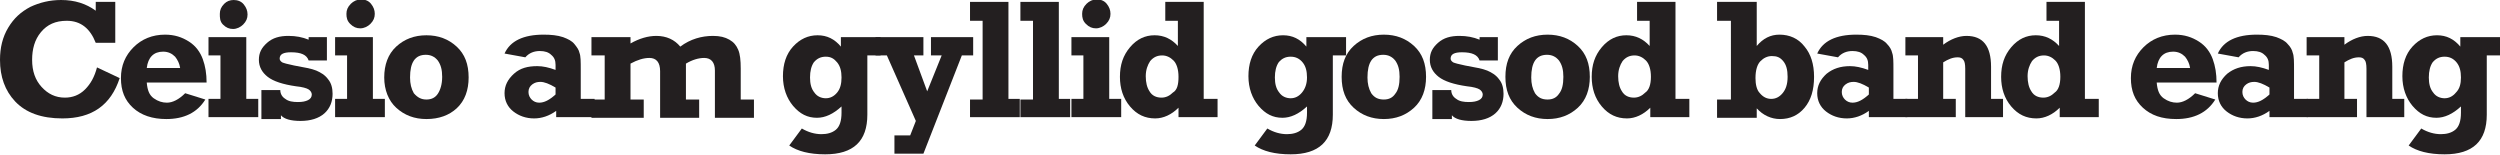 <?xml version="1.0" encoding="utf-8"?>
<!-- Generator: Adobe Illustrator 26.4.0, SVG Export Plug-In . SVG Version: 6.00 Build 0)  -->
<svg version="1.1" id="Layer_1" xmlns="http://www.w3.org/2000/svg" xmlns:xlink="http://www.w3.org/1999/xlink" x="0px" y="0px"
	 viewBox="0 0 396.9 24.6" style="enable-background:new 0 0 396.9 24.6;" xml:space="preserve">
<style type="text/css">
	.st0{fill:#231F20;}
</style>
<g>
	<path class="st0" d="M15.2,0.3h3.1v6.5h-3.1c-0.9-2.3-2.4-3.5-4.6-3.5c-1.8,0-3.1,0.6-4.1,1.8S5.1,7.8,5.1,9.5
		c0,1.8,0.5,3.2,1.5,4.3c1,1.1,2.2,1.7,3.7,1.7c1.2,0,2.3-0.4,3.2-1.3s1.5-2,1.9-3.5l3.6,1.7c-1.4,4.3-4.4,6.4-9.1,6.4
		c-3.3,0-5.8-0.9-7.5-2.7C0.8,14.4,0,12.2,0,9.5c0-1.9,0.4-3.6,1.3-5.1s2-2.5,3.5-3.3C6.3,0.4,7.9,0,9.7,0c2.2,0,4,0.6,5.5,1.7V0.3z
		"/>
	<path class="st0" d="M29.4,14.8l3.2,1c-1.3,2.1-3.4,3.1-6.2,3.1c-2.2,0-4-0.6-5.3-1.8s-1.9-2.7-1.9-4.7c0-2,0.7-3.6,2-4.9s3-2,5-2
		c1.5,0,2.7,0.4,3.8,1.1s1.8,1.7,2.2,2.8s0.6,2.3,0.6,3.7h-9.5c0.1,1.2,0.4,2,1.1,2.5c0.7,0.5,1.4,0.7,2.1,0.7
		C27.4,16.3,28.4,15.8,29.4,14.8z M28.6,10.8c-0.1-0.7-0.4-1.3-0.8-1.8c-0.5-0.5-1.1-0.8-1.9-0.8c-1.5,0-2.4,0.9-2.6,2.6H28.6z"/>
	<path class="st0" d="M33.1,8.8V5.9h6v9.8H41v2.9h-7.9v-2.9h1.9V8.8H33.1z M34.9,2.2c0-0.6,0.2-1.1,0.7-1.6C36,0.2,36.5,0,37.1,0
		c0.6,0,1.2,0.2,1.6,0.7s0.6,1,0.6,1.6s-0.2,1.1-0.7,1.6c-0.4,0.4-1,0.7-1.6,0.7c-0.6,0-1.1-0.2-1.6-0.7S34.9,2.8,34.9,2.2z"/>
	<path class="st0" d="M41.5,18.7v-4.4h3c0,0.6,0.3,1.1,0.8,1.4c0.5,0.4,1.2,0.5,2,0.5c0.7,0,1.2-0.1,1.6-0.3
		c0.4-0.2,0.6-0.5,0.6-0.9c0-0.3-0.2-0.6-0.5-0.8s-1-0.4-2-0.5c-2.1-0.3-3.6-0.8-4.5-1.5c-0.9-0.7-1.4-1.6-1.4-2.7
		c0-1.1,0.4-1.9,1.3-2.7s2-1.1,3.4-1.1c1.2,0,2.2,0.2,3.2,0.6V5.9h2.9v3.7H49c-0.3-0.9-1.2-1.3-2.8-1.3c-1.2,0-1.8,0.3-1.8,1
		c0,0.2,0.1,0.4,0.4,0.6c0.2,0.1,0.9,0.3,1.9,0.5c1.6,0.3,2.8,0.5,3.5,0.8s1.4,0.7,1.9,1.4c0.5,0.6,0.7,1.4,0.7,2.3
		c0,1.2-0.4,2.3-1.3,3.1c-0.9,0.8-2.2,1.2-3.8,1.2c-1.5,0-2.6-0.3-3.1-0.9v0.6H41.5z"/>
	<path class="st0" d="M53.2,8.8V5.9h6v9.8h1.9v2.9h-7.9v-2.9h1.9V8.8H53.2z M55,2.2c0-0.6,0.2-1.1,0.7-1.6c0.4-0.4,1-0.7,1.6-0.7
		c0.6,0,1.2,0.2,1.6,0.7s0.6,1,0.6,1.6s-0.2,1.1-0.7,1.6c-0.4,0.4-1,0.7-1.6,0.7c-0.6,0-1.1-0.2-1.6-0.7S55,2.8,55,2.2z"/>
	<path class="st0" d="M67.7,18.9c-1.9,0-3.5-0.6-4.8-1.8C61.7,16,61,14.3,61,12.3s0.6-3.7,1.9-4.9c1.3-1.2,2.9-1.8,4.8-1.8
		c1.9,0,3.5,0.6,4.8,1.8c1.3,1.2,1.9,2.8,1.9,4.9c0,2-0.6,3.7-1.9,4.9C71.3,18.3,69.7,18.9,67.7,18.9z M67.7,15.8
		c0.8,0,1.4-0.3,1.8-0.9s0.7-1.5,0.7-2.7c0-1.1-0.2-1.9-0.7-2.6c-0.5-0.6-1.1-0.9-1.9-0.9c-1.7,0-2.5,1.2-2.5,3.6
		c0,1,0.2,1.8,0.6,2.5C66.3,15.5,66.9,15.8,67.7,15.8z"/>
	<path class="st0" d="M94.4,15.7v2.9h-6.1v-1c-1.1,0.8-2.3,1.2-3.5,1.2c-1.3,0-2.4-0.4-3.3-1.1s-1.4-1.7-1.4-2.9
		c0-1.2,0.5-2.2,1.5-3.1s2.2-1.2,3.7-1.2c0.9,0,1.8,0.2,2.9,0.6v-0.8c0-0.7-0.2-1.2-0.7-1.6c-0.4-0.4-1-0.6-1.8-0.6
		c-0.9,0-1.7,0.3-2.3,1l-3.3-0.6c0.9-2,3-3,6.2-3c1.2,0,2.2,0.1,3.1,0.4c0.8,0.3,1.4,0.6,1.8,1.1s0.7,0.9,0.8,1.4
		c0.2,0.5,0.2,1.4,0.2,2.6v4.7H94.4z M88.2,13.9c-1-0.6-1.8-0.9-2.4-0.9c-0.5,0-0.9,0.1-1.3,0.4c-0.4,0.3-0.6,0.7-0.6,1.2
		c0,0.5,0.2,0.9,0.5,1.2s0.7,0.5,1.2,0.5c0.8,0,1.6-0.4,2.6-1.3V13.9z"/>
	<path class="st0" d="M93.9,8.8V5.9h6.2v1c1.4-0.8,2.8-1.2,4.1-1.2c1.6,0,2.9,0.6,3.8,1.7c1.6-1.2,3.4-1.7,5.2-1.7
		c1.1,0,1.9,0.2,2.6,0.6c0.7,0.4,1.1,0.9,1.4,1.6s0.4,1.7,0.4,3v4.9h2.1v2.9h-6.2v-7.5c0-1.3-0.6-2-1.7-2c-0.9,0-1.9,0.3-2.9,0.9
		v5.7h2.1v2.9h-6.2v-7.4c0-1.4-0.6-2.1-1.7-2.1c-0.9,0-1.9,0.3-3,0.9v5.7h2.1v2.9h-8.3v-2.9H96V8.8H93.9z"/>
	<path class="st0" d="M139.8,5.9v2.9h-2.1v9.4c0,4.2-2.2,6.3-6.7,6.3c-2.5,0-4.4-0.5-5.7-1.4l2-2.7c1,0.6,2.1,0.9,3.1,0.9
		c0.9,0,1.7-0.2,2.3-0.7c0.6-0.5,0.9-1.4,0.9-2.7v-1c-1.3,1.2-2.6,1.8-3.9,1.8c-1.5,0-2.7-0.6-3.8-1.9c-1-1.2-1.6-2.8-1.6-4.7
		c0-1.9,0.5-3.5,1.6-4.7c1.1-1.2,2.4-1.8,3.9-1.8c1.5,0,2.7,0.6,3.7,1.8V5.9H139.8z M133.6,12.3c0-1-0.2-1.8-0.7-2.4
		S131.9,9,131.1,9c-0.8,0-1.4,0.3-1.9,0.9c-0.4,0.6-0.6,1.4-0.6,2.4s0.2,1.8,0.7,2.4c0.4,0.6,1.1,0.9,1.8,0.9c0.7,0,1.3-0.3,1.8-0.9
		C133.4,14.1,133.6,13.3,133.6,12.3z"/>
	<path class="st0" d="M142,24.4v-2.9h2.5l0.9-2.3l-4.6-10.4h-1.8V5.9h7.6v2.9h-1.5l2.1,5.7l2.3-5.7h-1.7V5.9h6.7v2.9h-1.8l-6.1,15.6
		H142z"/>
	<path class="st0" d="M154,18.7v-2.9h2V3.3h-2V0.3h6.1v15.4h1.8v2.9H154z"/>
	<path class="st0" d="M162,18.7v-2.9h2V3.3h-2V0.3h6.1v15.4h1.8v2.9H162z"/>
	<path class="st0" d="M170.1,8.8V5.9h6v9.8h1.9v2.9h-7.9v-2.9h1.9V8.8H170.1z M171.8,2.2c0-0.6,0.2-1.1,0.7-1.6
		c0.4-0.4,1-0.7,1.6-0.7c0.6,0,1.2,0.2,1.6,0.7s0.6,1,0.6,1.6s-0.2,1.1-0.7,1.6c-0.4,0.4-1,0.7-1.6,0.7c-0.6,0-1.1-0.2-1.6-0.7
		S171.8,2.8,171.8,2.2z"/>
	<path class="st0" d="M193.3,15.7v2.9h-6.2v-1.5c-1.1,1.1-2.4,1.7-3.7,1.7c-1.6,0-2.9-0.6-4-1.9s-1.6-2.9-1.6-4.7
		c0-1.9,0.5-3.4,1.6-4.7c1.1-1.3,2.4-1.9,3.9-1.9c1.5,0,2.7,0.6,3.7,1.7V3.3h-2V0.3h6.1v15.4H193.3z M187.1,12.2
		c0-1.2-0.3-2.1-0.8-2.6c-0.5-0.5-1.1-0.8-1.8-0.8c-0.8,0-1.4,0.3-1.9,0.9c-0.4,0.6-0.7,1.4-0.7,2.4c0,1,0.2,1.8,0.6,2.4
		c0.4,0.7,1.1,1,1.9,1c0.7,0,1.3-0.3,1.8-0.8C186.9,14.3,187.1,13.4,187.1,12.2z"/>
	<path class="st0" d="M213.7,5.9v2.9h-2.1v9.4c0,4.2-2.2,6.3-6.7,6.3c-2.5,0-4.4-0.5-5.7-1.4l2-2.7c1,0.6,2.1,0.9,3.1,0.9
		c0.9,0,1.7-0.2,2.3-0.7c0.6-0.5,0.9-1.4,0.9-2.7v-1c-1.3,1.2-2.6,1.8-3.9,1.8c-1.5,0-2.7-0.6-3.8-1.9c-1-1.2-1.6-2.8-1.6-4.7
		c0-1.9,0.5-3.5,1.6-4.7c1.1-1.2,2.4-1.8,3.9-1.8c1.5,0,2.7,0.6,3.7,1.8V5.9H213.7z M207.5,12.3c0-1-0.2-1.8-0.7-2.4
		S205.7,9,204.9,9c-0.8,0-1.4,0.3-1.9,0.9c-0.4,0.6-0.6,1.4-0.6,2.4s0.2,1.8,0.7,2.4c0.4,0.6,1.1,0.9,1.8,0.9c0.7,0,1.3-0.3,1.8-0.9
		C207.2,14.1,207.5,13.3,207.5,12.3z"/>
	<path class="st0" d="M219.7,18.9c-1.9,0-3.5-0.6-4.8-1.8c-1.3-1.2-1.9-2.8-1.9-4.9s0.6-3.7,1.9-4.9c1.3-1.2,2.9-1.8,4.8-1.8
		c1.9,0,3.5,0.6,4.8,1.8c1.3,1.2,1.9,2.8,1.9,4.9c0,2-0.6,3.7-1.9,4.9C223.2,18.3,221.6,18.9,219.7,18.9z M219.7,15.8
		c0.8,0,1.4-0.3,1.8-0.9c0.5-0.6,0.7-1.5,0.7-2.7c0-1.1-0.2-1.9-0.7-2.6c-0.5-0.6-1.1-0.9-1.9-0.9c-1.7,0-2.5,1.2-2.5,3.6
		c0,1,0.2,1.8,0.6,2.5C218.2,15.5,218.8,15.8,219.7,15.8z"/>
	<path class="st0" d="M227.4,18.7v-4.4h3c0,0.6,0.3,1.1,0.8,1.4c0.5,0.4,1.2,0.5,2,0.5c0.7,0,1.2-0.1,1.6-0.3
		c0.4-0.2,0.6-0.5,0.6-0.9c0-0.3-0.2-0.6-0.5-0.8s-1-0.4-2-0.5c-2.1-0.3-3.6-0.8-4.5-1.5s-1.4-1.6-1.4-2.7c0-1.1,0.4-1.9,1.3-2.7
		s2-1.1,3.4-1.1c1.2,0,2.2,0.2,3.2,0.6V5.9h2.9v3.7h-2.9c-0.3-0.9-1.2-1.3-2.8-1.3c-1.2,0-1.8,0.3-1.8,1c0,0.2,0.1,0.4,0.4,0.6
		c0.2,0.1,0.9,0.3,1.9,0.5c1.6,0.3,2.8,0.5,3.5,0.8s1.4,0.7,1.9,1.4c0.5,0.6,0.7,1.4,0.7,2.3c0,1.2-0.4,2.3-1.3,3.1
		c-0.9,0.8-2.2,1.2-3.8,1.2c-1.5,0-2.6-0.3-3.1-0.9v0.6H227.4z"/>
	<path class="st0" d="M245.7,18.9c-1.9,0-3.5-0.6-4.8-1.8c-1.3-1.2-1.9-2.8-1.9-4.9s0.6-3.7,1.9-4.9c1.3-1.2,2.9-1.8,4.8-1.8
		c1.9,0,3.5,0.6,4.8,1.8c1.3,1.2,1.9,2.8,1.9,4.9c0,2-0.6,3.7-1.9,4.9C249.2,18.3,247.6,18.9,245.7,18.9z M245.7,15.8
		c0.8,0,1.4-0.3,1.8-0.9c0.5-0.6,0.7-1.5,0.7-2.7c0-1.1-0.2-1.9-0.7-2.6c-0.5-0.6-1.1-0.9-1.9-0.9c-1.7,0-2.5,1.2-2.5,3.6
		c0,1,0.2,1.8,0.6,2.5C244.2,15.5,244.8,15.8,245.7,15.8z"/>
	<path class="st0" d="M268.2,15.7v2.9H262v-1.5c-1.1,1.1-2.4,1.7-3.7,1.7c-1.6,0-2.9-0.6-4-1.9s-1.6-2.9-1.6-4.7
		c0-1.9,0.5-3.4,1.6-4.7c1.1-1.3,2.4-1.9,3.9-1.9c1.5,0,2.7,0.6,3.7,1.7V3.3h-2V0.3h6.1v15.4H268.2z M262.1,12.2
		c0-1.2-0.3-2.1-0.8-2.6c-0.5-0.5-1.1-0.8-1.8-0.8c-0.8,0-1.4,0.3-1.9,0.9c-0.4,0.6-0.7,1.4-0.7,2.4c0,1,0.2,1.8,0.6,2.4
		c0.4,0.7,1.1,1,1.9,1c0.7,0,1.3-0.3,1.8-0.8C261.8,14.3,262.1,13.4,262.1,12.2z"/>
	<path class="st0" d="M278.9,0.3v7c1-1.2,2.2-1.8,3.6-1.8c1.6,0,3,0.6,4,1.9c1,1.2,1.5,2.8,1.5,4.8c0,2.1-0.5,3.7-1.5,4.9
		c-1,1.2-2.3,1.8-3.9,1.8c-1.4,0-2.7-0.6-3.7-1.7v1.5h-6.3v-2.9h2.2V3.3h-2.2V0.3H278.9z M283.8,12.2c0-1.1-0.2-1.9-0.7-2.5
		s-1-0.8-1.8-0.8c-0.7,0-1.3,0.3-1.8,0.8s-0.8,1.4-0.8,2.7c0,1,0.2,1.9,0.7,2.4c0.5,0.6,1.1,0.9,1.8,0.9c0.7,0,1.3-0.3,1.8-0.9
		S283.8,13.4,283.8,12.2z"/>
	<path class="st0" d="M302.8,15.7v2.9h-6.1v-1c-1.1,0.8-2.3,1.2-3.5,1.2c-1.3,0-2.4-0.4-3.3-1.1c-0.9-0.7-1.4-1.7-1.4-2.9
		c0-1.2,0.5-2.2,1.5-3.1c1-0.8,2.2-1.2,3.7-1.2c0.9,0,1.8,0.2,2.9,0.6v-0.8c0-0.7-0.2-1.2-0.7-1.6c-0.4-0.4-1-0.6-1.8-0.6
		c-0.9,0-1.7,0.3-2.3,1l-3.3-0.6c0.9-2,3-3,6.2-3c1.2,0,2.2,0.1,3.1,0.4c0.8,0.3,1.4,0.6,1.8,1.1c0.4,0.4,0.7,0.9,0.8,1.4
		c0.2,0.5,0.2,1.4,0.2,2.6v4.7H302.8z M296.7,13.9c-1-0.6-1.8-0.9-2.4-0.9c-0.5,0-0.9,0.1-1.3,0.4c-0.4,0.3-0.6,0.7-0.6,1.2
		c0,0.5,0.2,0.9,0.5,1.2s0.7,0.5,1.2,0.5c0.8,0,1.6-0.4,2.6-1.3V13.9z"/>
	<path class="st0" d="M302.5,8.8V5.9h6v1.2c1.2-0.9,2.5-1.4,3.7-1.4c2.6,0,3.9,1.6,3.9,4.9v5.1h1.9v2.9h-6v-7.7
		c0-0.7-0.1-1.2-0.3-1.4c-0.2-0.3-0.5-0.4-0.9-0.4c-0.8,0-1.5,0.3-2.3,0.8v5.8h2v2.9h-8v-2.9h2V8.8H302.5z"/>
	<path class="st0" d="M333.2,15.7v2.9h-6.2v-1.5c-1.1,1.1-2.4,1.7-3.7,1.7c-1.6,0-2.9-0.6-4-1.9s-1.6-2.9-1.6-4.7
		c0-1.9,0.5-3.4,1.6-4.7c1.1-1.3,2.4-1.9,3.9-1.9c1.5,0,2.7,0.6,3.7,1.7V3.3h-2V0.3h6.1v15.4H333.2z M327.1,12.2
		c0-1.2-0.3-2.1-0.8-2.6c-0.5-0.5-1.1-0.8-1.8-0.8c-0.8,0-1.4,0.3-1.9,0.9c-0.4,0.6-0.7,1.4-0.7,2.4c0,1,0.2,1.8,0.6,2.4
		c0.4,0.7,1.1,1,1.9,1c0.7,0,1.3-0.3,1.8-0.8C326.8,14.3,327.1,13.4,327.1,12.2z"/>
	<path class="st0" d="M348.5,14.8l3.2,1c-1.3,2.1-3.4,3.1-6.2,3.1c-2.3,0-4-0.6-5.3-1.8c-1.3-1.2-1.9-2.7-1.9-4.7c0-2,0.7-3.6,2-4.9
		s3-2,5-2c1.5,0,2.7,0.4,3.8,1.1s1.8,1.7,2.2,2.8s0.6,2.3,0.6,3.7h-9.5c0.1,1.2,0.4,2,1.1,2.5c0.7,0.5,1.4,0.7,2.1,0.7
		C346.5,16.3,347.5,15.8,348.5,14.8z M347.7,10.8c-0.1-0.7-0.4-1.3-0.8-1.8c-0.5-0.5-1.1-0.8-1.9-0.8c-1.5,0-2.4,0.9-2.6,2.6H347.7z
		"/>
	<path class="st0" d="M366.4,15.7v2.9h-6.1v-1c-1.1,0.8-2.3,1.2-3.5,1.2c-1.3,0-2.4-0.4-3.3-1.1c-0.9-0.7-1.4-1.7-1.4-2.9
		c0-1.2,0.5-2.2,1.5-3.1c1-0.8,2.2-1.2,3.7-1.2c0.9,0,1.8,0.2,2.9,0.6v-0.8c0-0.7-0.2-1.2-0.7-1.6c-0.4-0.4-1-0.6-1.8-0.6
		c-0.9,0-1.7,0.3-2.3,1l-3.3-0.6c0.9-2,3-3,6.2-3c1.2,0,2.2,0.1,3.1,0.4c0.8,0.3,1.4,0.6,1.8,1.1c0.4,0.4,0.7,0.9,0.8,1.4
		c0.2,0.5,0.2,1.4,0.2,2.6v4.7H366.4z M360.3,13.9c-1-0.6-1.8-0.9-2.4-0.9c-0.5,0-0.9,0.1-1.3,0.4c-0.4,0.3-0.6,0.7-0.6,1.2
		c0,0.5,0.2,0.9,0.5,1.2s0.7,0.5,1.2,0.5c0.8,0,1.6-0.4,2.6-1.3V13.9z"/>
	<path class="st0" d="M366.2,8.8V5.9h6v1.2c1.2-0.9,2.5-1.4,3.7-1.4c2.6,0,3.9,1.6,3.9,4.9v5.1h1.9v2.9h-6v-7.7
		c0-0.7-0.1-1.2-0.3-1.4c-0.2-0.3-0.5-0.4-0.9-0.4c-0.8,0-1.5,0.3-2.3,0.8v5.8h2v2.9h-8v-2.9h2V8.8H366.2z"/>
	<path class="st0" d="M396.9,5.9v2.9h-2.1v9.4c0,4.2-2.2,6.3-6.7,6.3c-2.5,0-4.4-0.5-5.7-1.4l2-2.7c1,0.6,2.1,0.9,3.1,0.9
		c0.9,0,1.7-0.2,2.3-0.7c0.6-0.5,0.9-1.4,0.9-2.7v-1c-1.3,1.2-2.6,1.8-3.9,1.8c-1.5,0-2.7-0.6-3.8-1.9c-1-1.2-1.6-2.8-1.6-4.7
		c0-1.9,0.5-3.5,1.6-4.7c1.1-1.2,2.4-1.8,3.9-1.8c1.5,0,2.7,0.6,3.7,1.8V5.9H396.9z M390.7,12.3c0-1-0.2-1.8-0.7-2.4
		S388.9,9,388.1,9c-0.8,0-1.4,0.3-1.9,0.9c-0.4,0.6-0.6,1.4-0.6,2.4s0.2,1.8,0.7,2.4c0.4,0.6,1.1,0.9,1.8,0.9c0.7,0,1.3-0.3,1.8-0.9
		C390.5,14.1,390.7,13.3,390.7,12.3z"/>
</g>
</svg>
